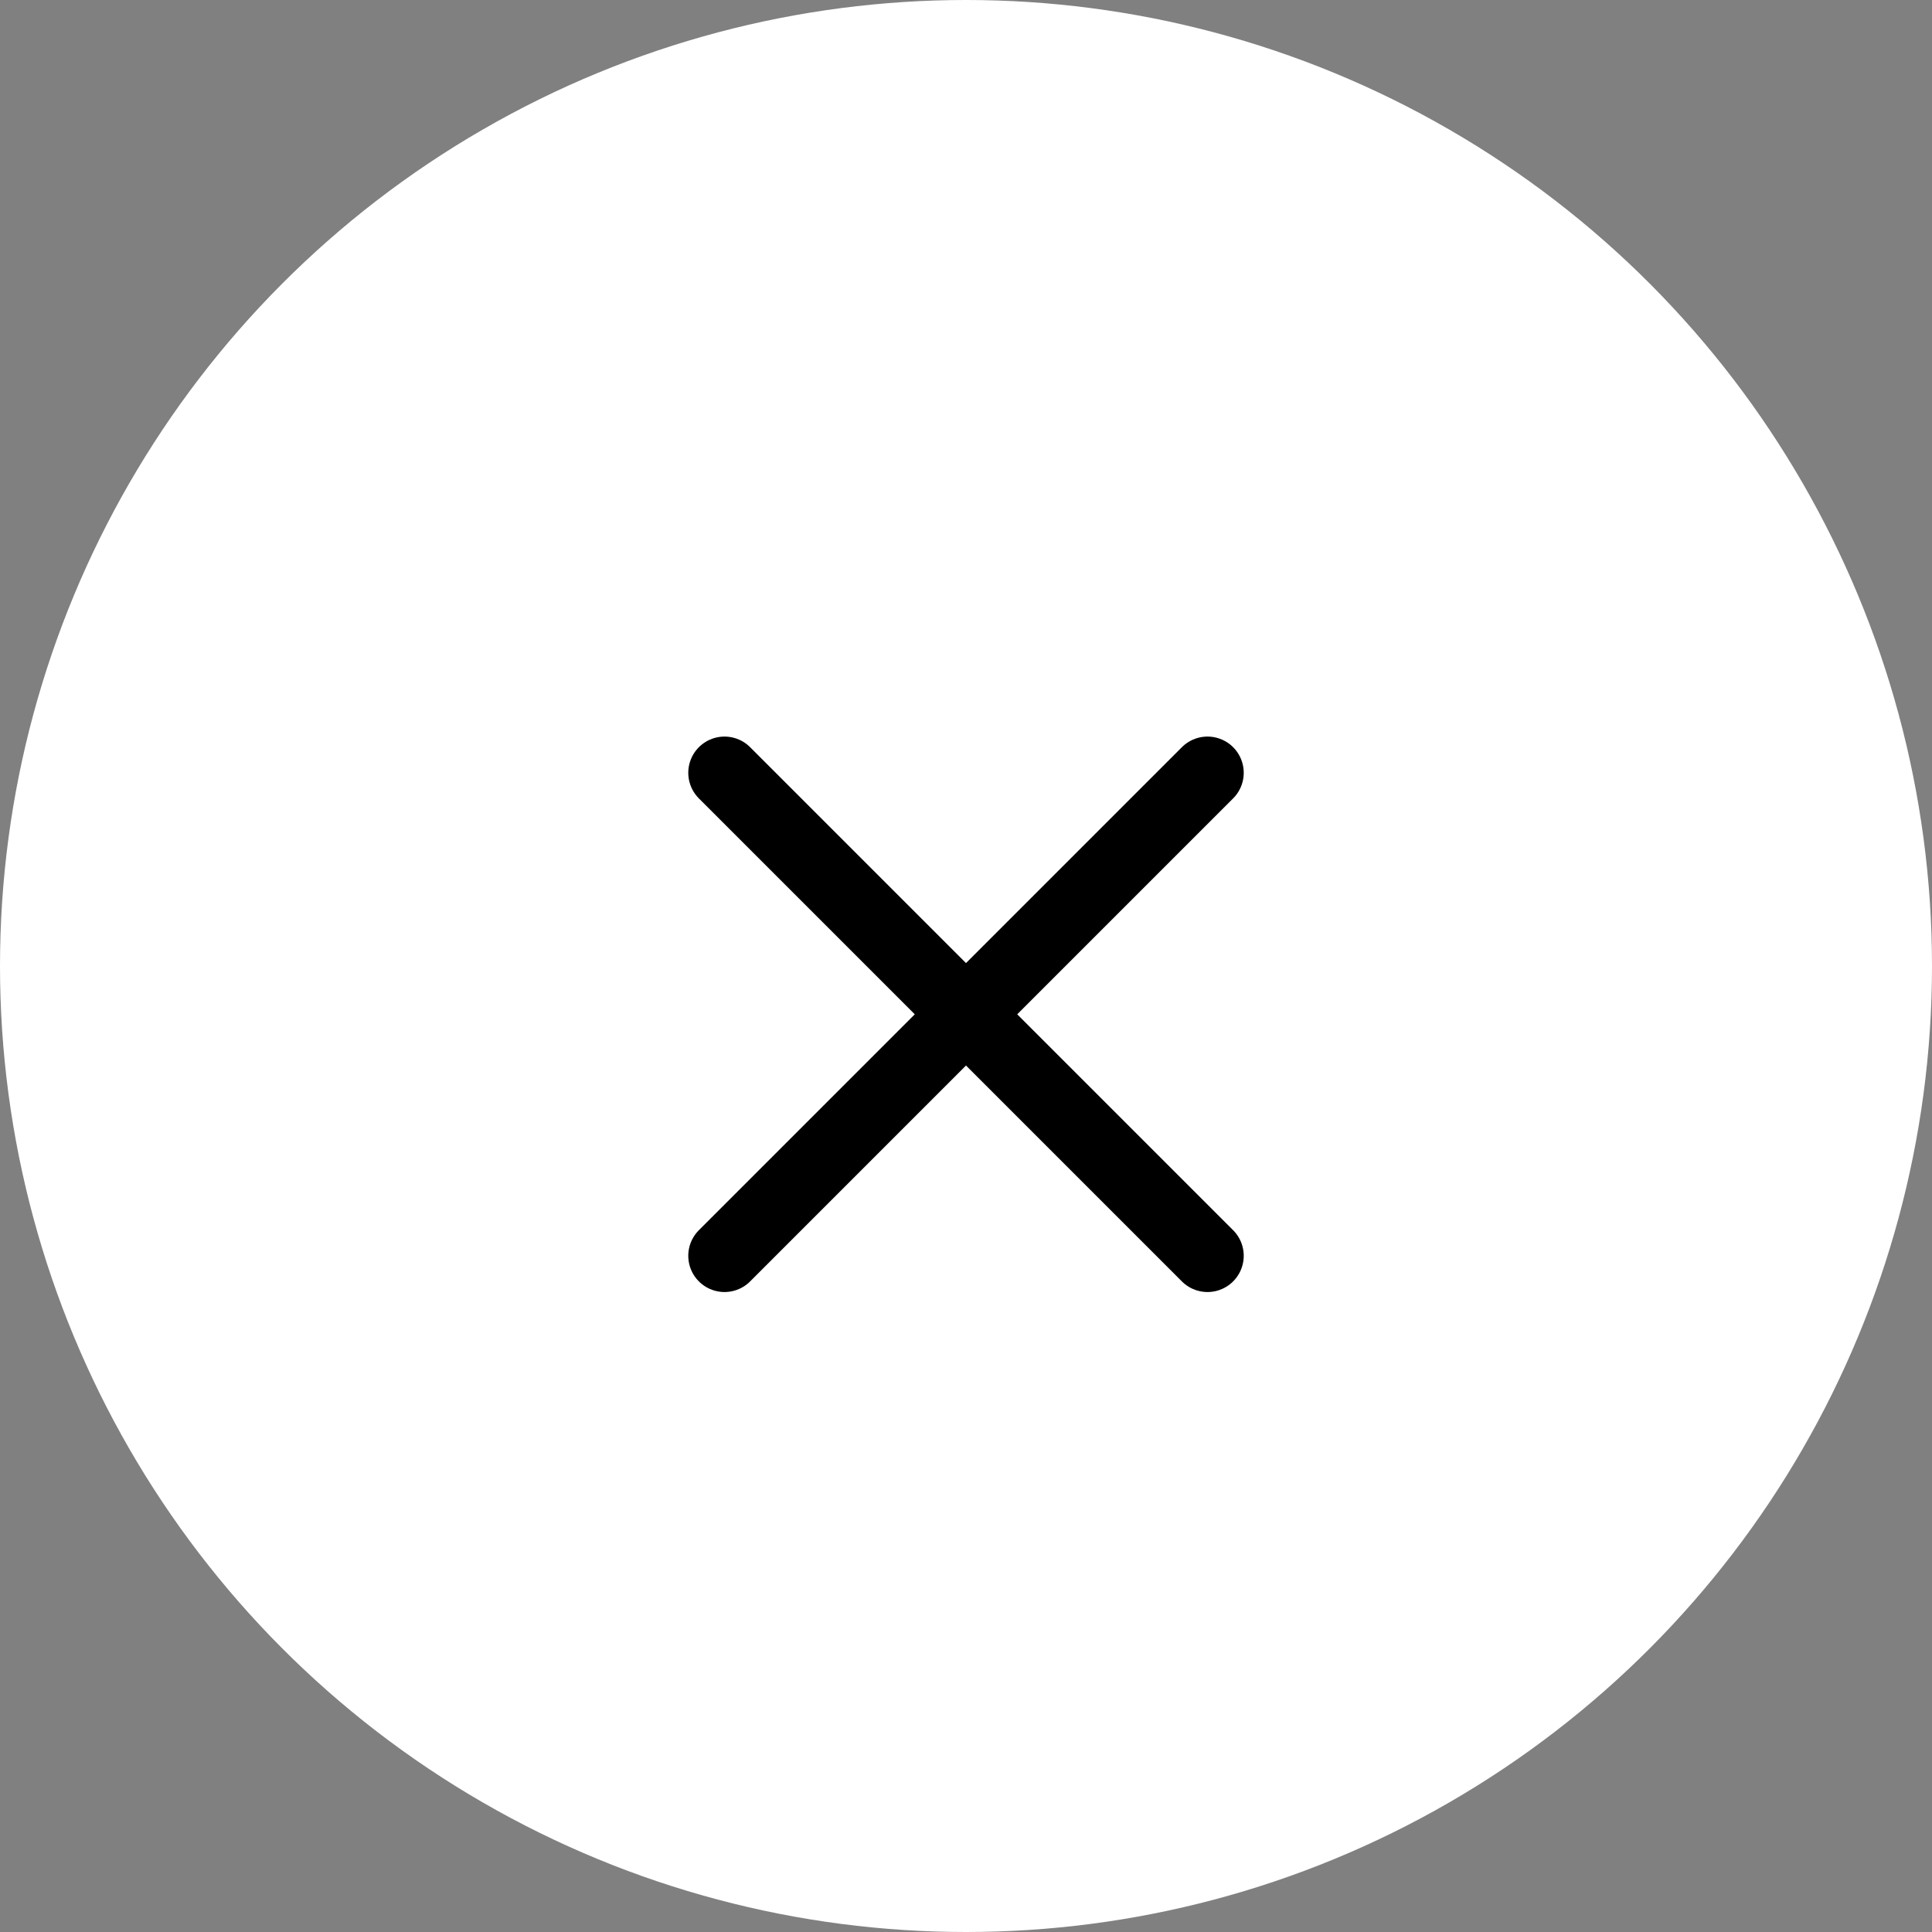 <?xml version="1.0" encoding="UTF-8"?> <svg xmlns="http://www.w3.org/2000/svg" viewBox="0 0 80 80" fill="none"><rect x="0" y="0" width="80" height="80" fill="#808080" stroke="none"/><circle cx="40" cy="40" r="40" fill="white"></circle><path d="M30 32L40 42L30 52" stroke="black" stroke-width="3" stroke-linecap="round"></path><path d="M50 52L40 42L50 32" stroke="black" stroke-width="3" stroke-linecap="round"></path></svg> 